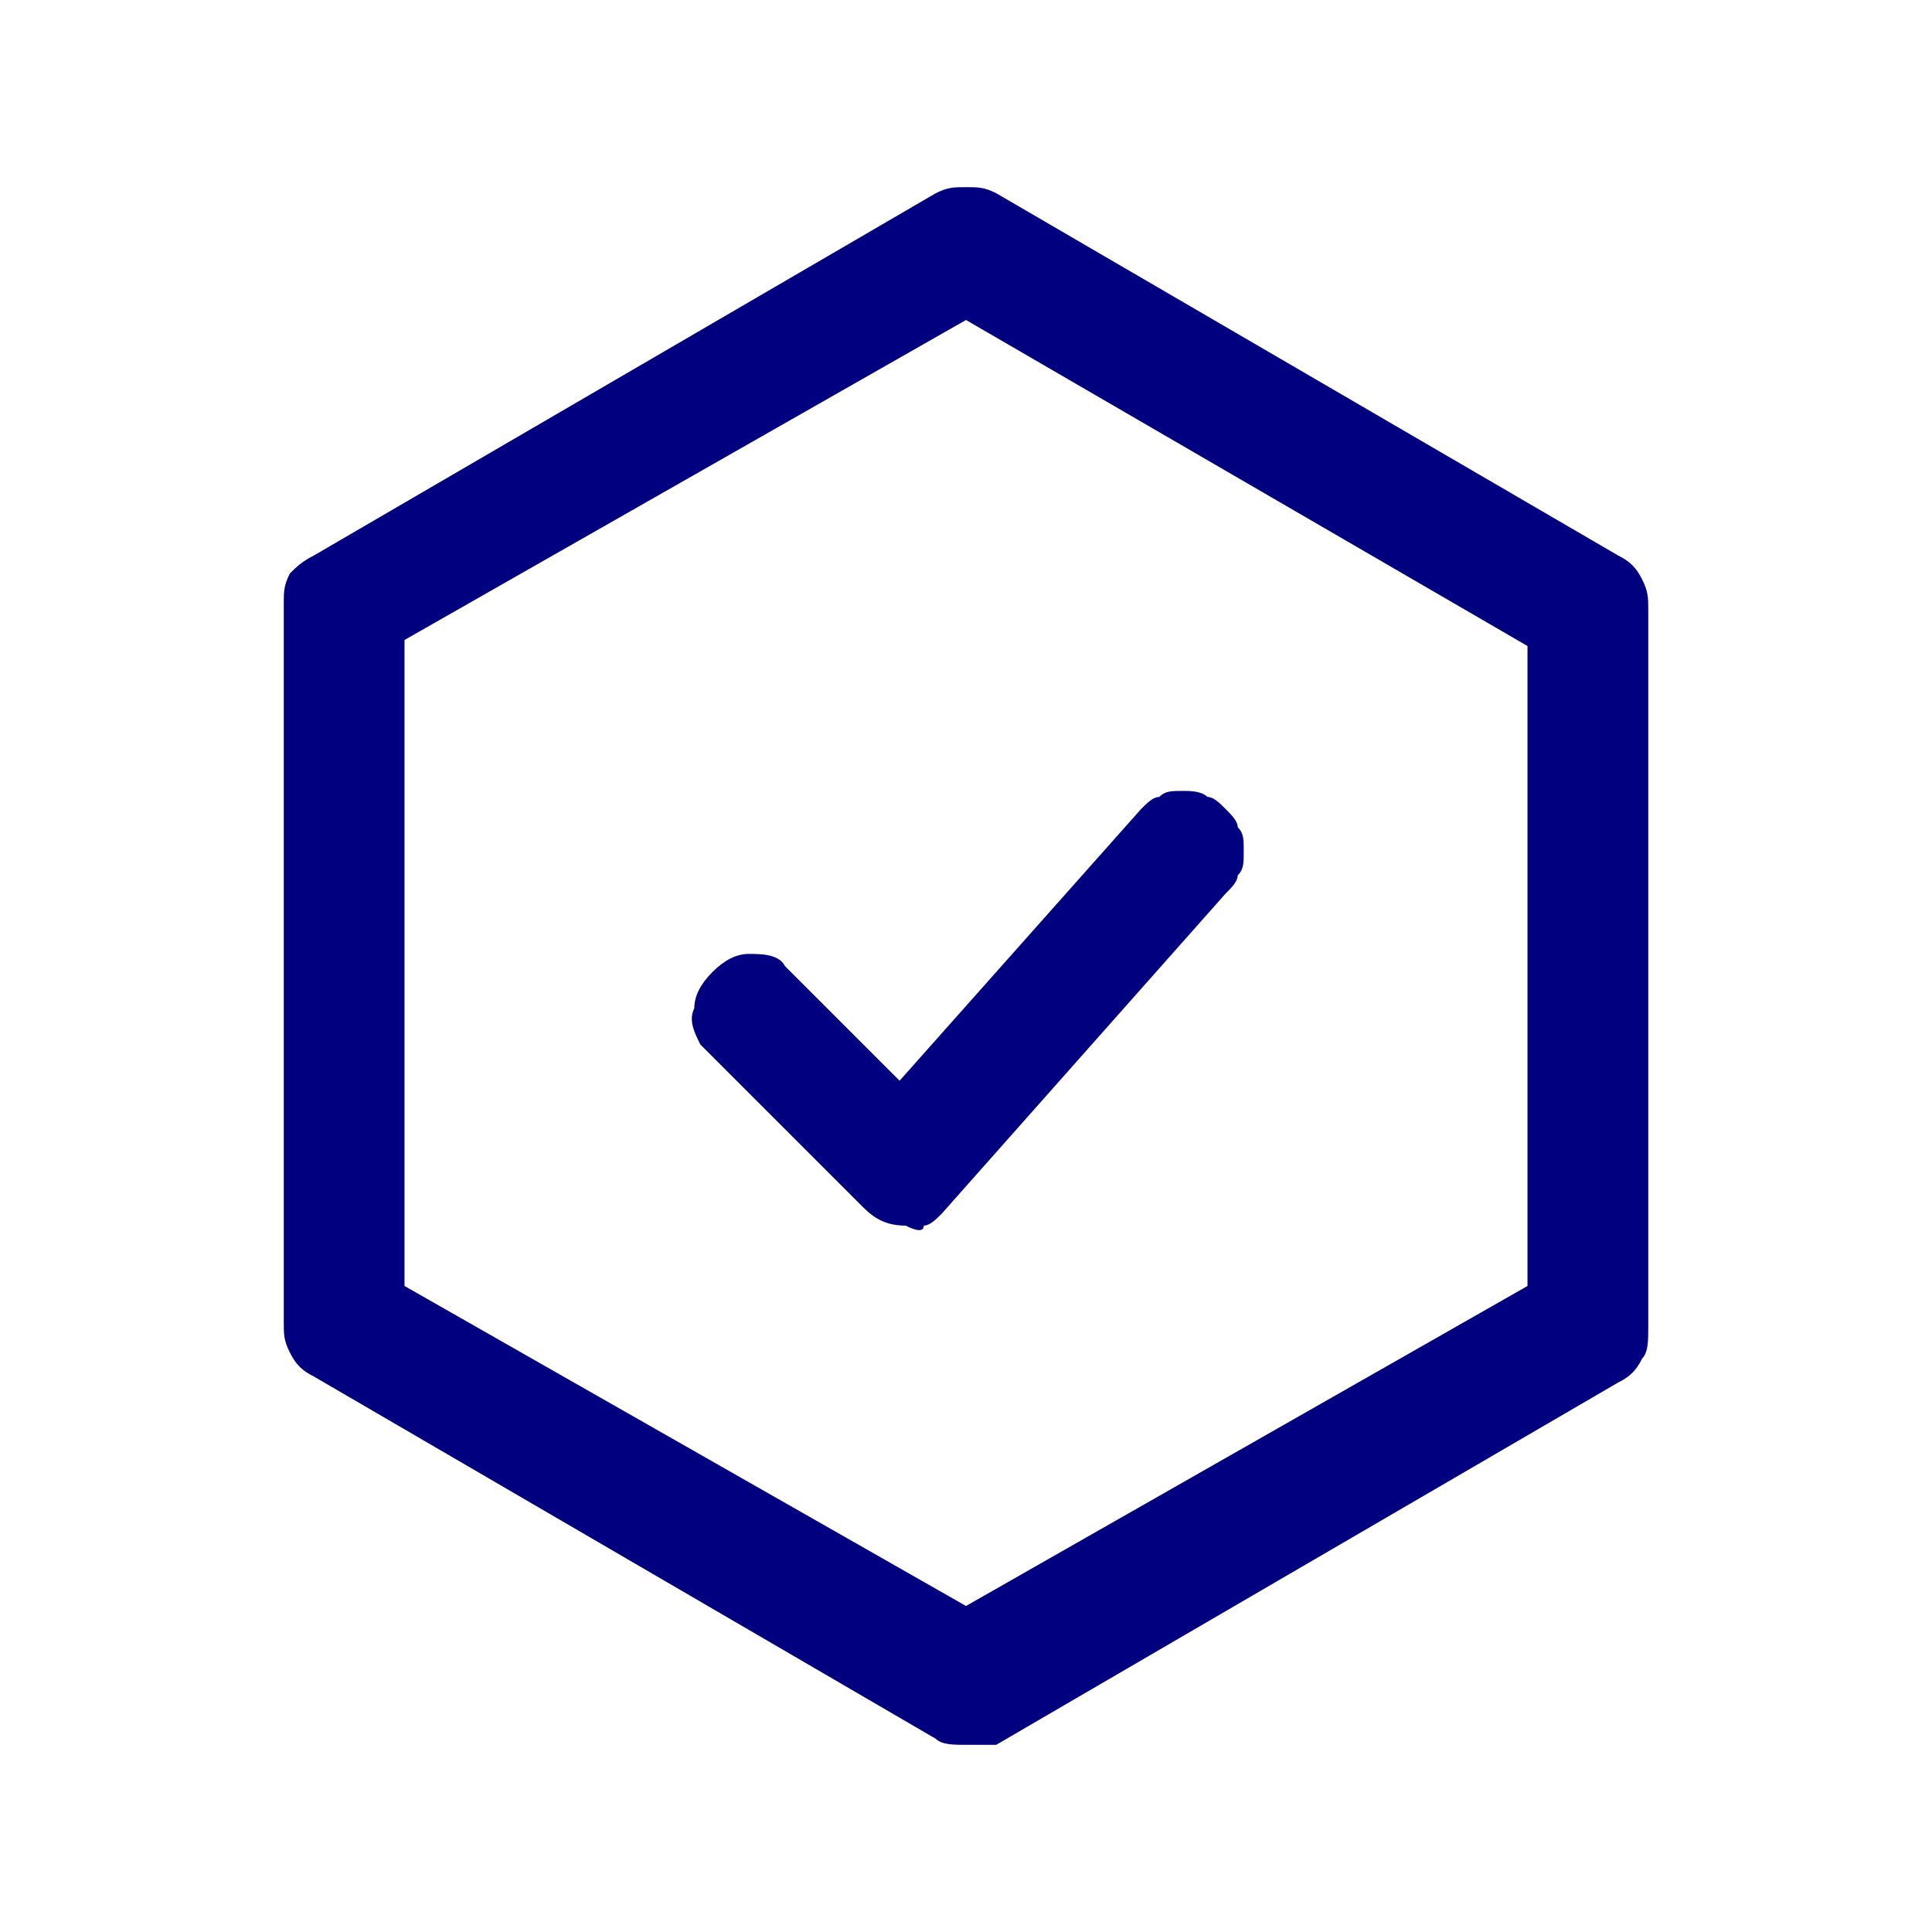 <?xml version="1.0" encoding="utf-8"?>
<!-- Generator: Adobe Illustrator 25.0.0, SVG Export Plug-In . SVG Version: 6.00 Build 0)  -->
<svg version="1.1" id="Layer_1" xmlns="http://www.w3.org/2000/svg" xmlns:xlink="http://www.w3.org/1999/xlink" x="0px" y="0px"
	 viewBox="0 0 32 32" style="enable-background:new 0 0 32 32;" xml:space="preserve">
<style type="text/css">
	.st0{fill:#01007F;}
</style>
<g id="hex-check-svgrepo-com_1">
	<path id="Vector" class="st0" d="M15,20.3c-0.3,0-0.5-0.1-0.7-0.3l-2.7-2.7c-0.1-0.2-0.2-0.4-0.1-0.6c0-0.2,0.1-0.4,0.3-0.6
		c0.2-0.2,0.4-0.3,0.6-0.3c0.2,0,0.5,0,0.6,0.2l1.9,1.9l4-4.5c0.1-0.1,0.2-0.2,0.3-0.2c0.1-0.1,0.2-0.1,0.4-0.1c0.1,0,0.3,0,0.4,0.1
		c0.1,0,0.2,0.1,0.3,0.2c0.1,0.1,0.2,0.2,0.2,0.3c0.1,0.1,0.1,0.2,0.1,0.4s0,0.3-0.1,0.4c0,0.1-0.1,0.2-0.2,0.3l-4.7,5.3
		c-0.1,0.1-0.2,0.2-0.3,0.2C15.3,20.4,15.2,20.4,15,20.3L15,20.3z"/>
	<path id="Vector_2" class="st0" d="M16,28.9c-0.2,0-0.4,0-0.5-0.1l-10.3-6c-0.2-0.1-0.3-0.2-0.4-0.4c-0.1-0.2-0.1-0.3-0.1-0.5V10
		c0-0.2,0-0.3,0.1-0.5C4.9,9.4,5,9.3,5.2,9.2l10.3-6c0.2-0.1,0.3-0.1,0.5-0.1c0.2,0,0.3,0,0.5,0.1l10.3,6c0.2,0.1,0.3,0.2,0.4,0.4
		c0.1,0.2,0.1,0.3,0.1,0.5V22c0,0.2,0,0.4-0.1,0.5c-0.1,0.2-0.2,0.3-0.4,0.4l-10.3,6C16.3,28.9,16.2,28.9,16,28.9z M6.7,21.3
		l9.3,5.3l9.3-5.3V10.7L16,5.3l-9.3,5.3V21.3z"/>
</g>
</svg>
